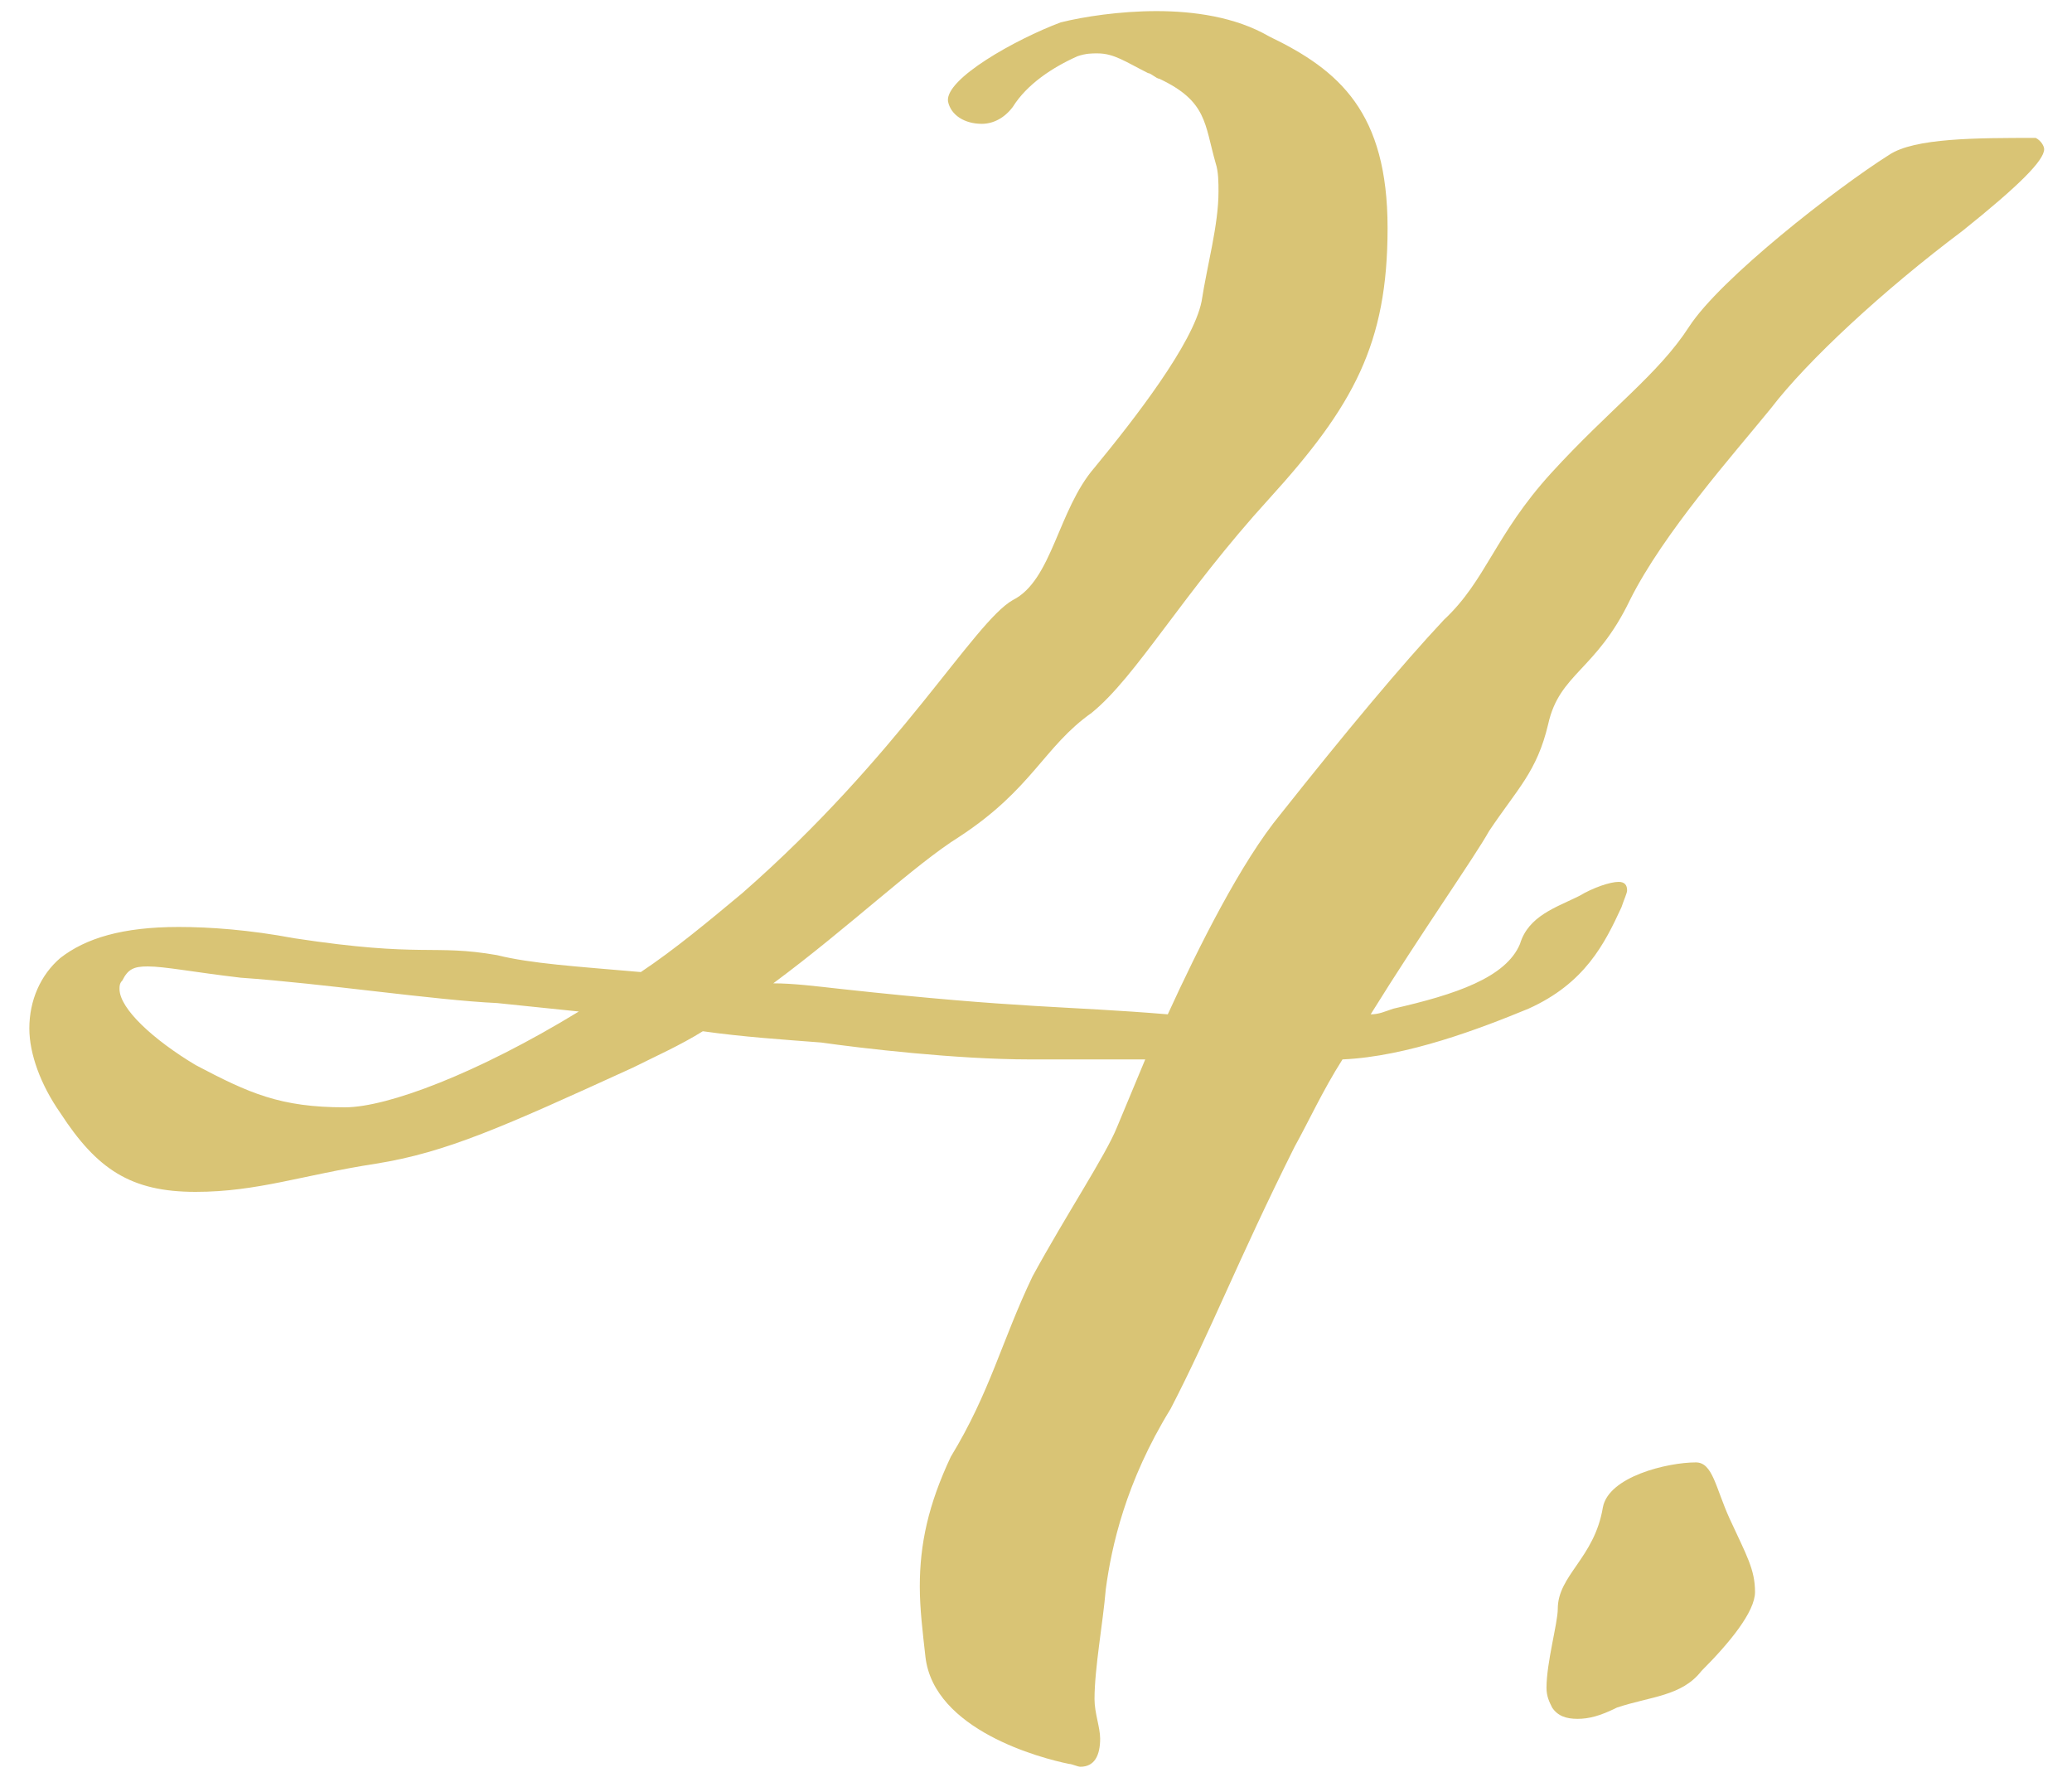 <svg width="50" height="43" viewBox="0 0 50 43" fill="none" xmlns="http://www.w3.org/2000/svg">
<path d="M45.588 3.736C44.296 4.552 41.508 6.728 40.76 7.884C40.012 9.04 38.856 9.856 37.428 11.42C36.068 12.916 35.864 14.004 34.844 14.956C33.824 16.044 32.464 17.676 30.9 19.648C29.948 20.804 28.928 22.844 28.18 24.476C25.732 24.272 24.644 24.34 20.292 23.864C19.68 23.796 19.136 23.728 18.66 23.728C20.496 22.368 22.06 20.872 23.148 20.192C24.916 19.036 25.188 18.016 26.344 17.2C27.432 16.316 28.52 14.344 30.628 12.032C32.668 9.788 33.484 8.292 33.484 5.504C33.484 2.716 32.328 1.696 30.628 0.88C29.812 0.404 28.792 0.268 27.908 0.268C27.024 0.268 26.14 0.404 25.596 0.54C24.508 0.948 22.808 1.9 22.876 2.444C22.944 2.784 23.284 2.988 23.692 2.988C23.964 2.988 24.236 2.852 24.44 2.58C24.78 2.036 25.392 1.628 26.004 1.356C26.208 1.288 26.344 1.288 26.48 1.288C26.888 1.288 27.16 1.492 27.704 1.764C27.772 1.764 27.908 1.9 27.976 1.9C29.132 2.444 29.064 2.988 29.336 3.94C29.404 4.144 29.404 4.416 29.404 4.62C29.404 5.436 29.132 6.388 28.996 7.272C28.792 8.292 27.364 10.128 26.412 11.284C25.528 12.304 25.392 14.004 24.44 14.48C23.488 15.024 21.72 18.22 17.912 21.552C17.096 22.232 16.28 22.912 15.464 23.456C13.9 23.32 12.812 23.252 11.996 23.048C10.432 22.776 10.228 23.116 7.1 22.64C6.012 22.436 5.06 22.368 4.312 22.368C2.952 22.368 2.068 22.64 1.456 23.116C0.98 23.524 0.708 24.136 0.708 24.816C0.708 25.428 0.98 26.176 1.456 26.856C2.34 28.216 3.156 28.76 4.72 28.76C6.216 28.76 7.304 28.352 9.072 28.08C10.772 27.808 12.132 27.196 15.26 25.768C15.804 25.496 16.416 25.224 16.96 24.884C17.912 25.02 18.932 25.088 19.816 25.156C20.768 25.292 23.08 25.564 24.848 25.564H27.636L26.956 27.196C26.684 27.876 25.732 29.304 24.916 30.8C24.168 32.364 23.896 33.588 22.944 35.152C22.4 36.308 22.196 37.26 22.196 38.28C22.196 38.824 22.264 39.368 22.332 39.98C22.536 41.748 25.12 42.428 25.8 42.564C25.868 42.564 26.004 42.632 26.072 42.632C26.412 42.632 26.548 42.36 26.548 41.952C26.548 41.68 26.412 41.34 26.412 41C26.412 40.252 26.616 39.164 26.684 38.348C26.82 37.328 27.16 35.764 28.248 33.996C29.2 32.16 29.88 30.392 31.24 27.672C31.58 27.06 31.92 26.312 32.396 25.564C33.96 25.496 35.728 24.816 36.884 24.34C38.244 23.728 38.72 22.776 39.128 21.892C39.196 21.688 39.264 21.552 39.264 21.484C39.264 21.348 39.196 21.28 39.06 21.28C38.856 21.28 38.448 21.416 38.108 21.62C37.564 21.892 36.884 22.096 36.68 22.776C36.34 23.592 35.116 24 33.62 24.34C33.416 24.408 33.28 24.476 33.076 24.476C34.3 22.504 35.592 20.668 35.932 20.056C36.612 19.036 37.088 18.628 37.36 17.472C37.632 16.248 38.516 16.18 39.332 14.48C40.148 12.848 41.848 10.944 42.732 9.856C43.616 8.7 45.452 7 47.356 5.572C48.716 4.484 49.328 3.872 49.328 3.6C49.328 3.532 49.26 3.396 49.124 3.328C47.696 3.328 46.2 3.328 45.588 3.736ZM8.324 26.72C6.76 26.72 6.012 26.38 4.72 25.7C3.7 25.088 2.884 24.34 2.884 23.864C2.884 23.796 2.884 23.728 2.952 23.66C3.088 23.388 3.224 23.32 3.564 23.32C3.972 23.32 4.652 23.456 5.808 23.592C7.78 23.728 10.5 24.136 11.996 24.204L13.968 24.408C11.52 25.904 9.344 26.72 8.324 26.72Z" fill="#D9C475"/>
<path d="M37.591 38.824C37.591 39.164 37.319 40.116 37.319 40.728C37.319 40.932 37.387 41.068 37.455 41.204C37.591 41.408 37.795 41.476 38.067 41.476C38.339 41.476 38.611 41.408 39.019 41.204C39.835 40.932 40.583 40.932 41.059 40.32C41.739 39.64 42.351 38.892 42.351 38.416C42.351 37.872 42.147 37.532 41.739 36.648C41.399 35.9 41.331 35.288 40.923 35.288C40.243 35.288 38.815 35.628 38.679 36.376C38.475 37.6 37.591 38.008 37.591 38.824Z" fill="#D9C475"/>
</svg>
